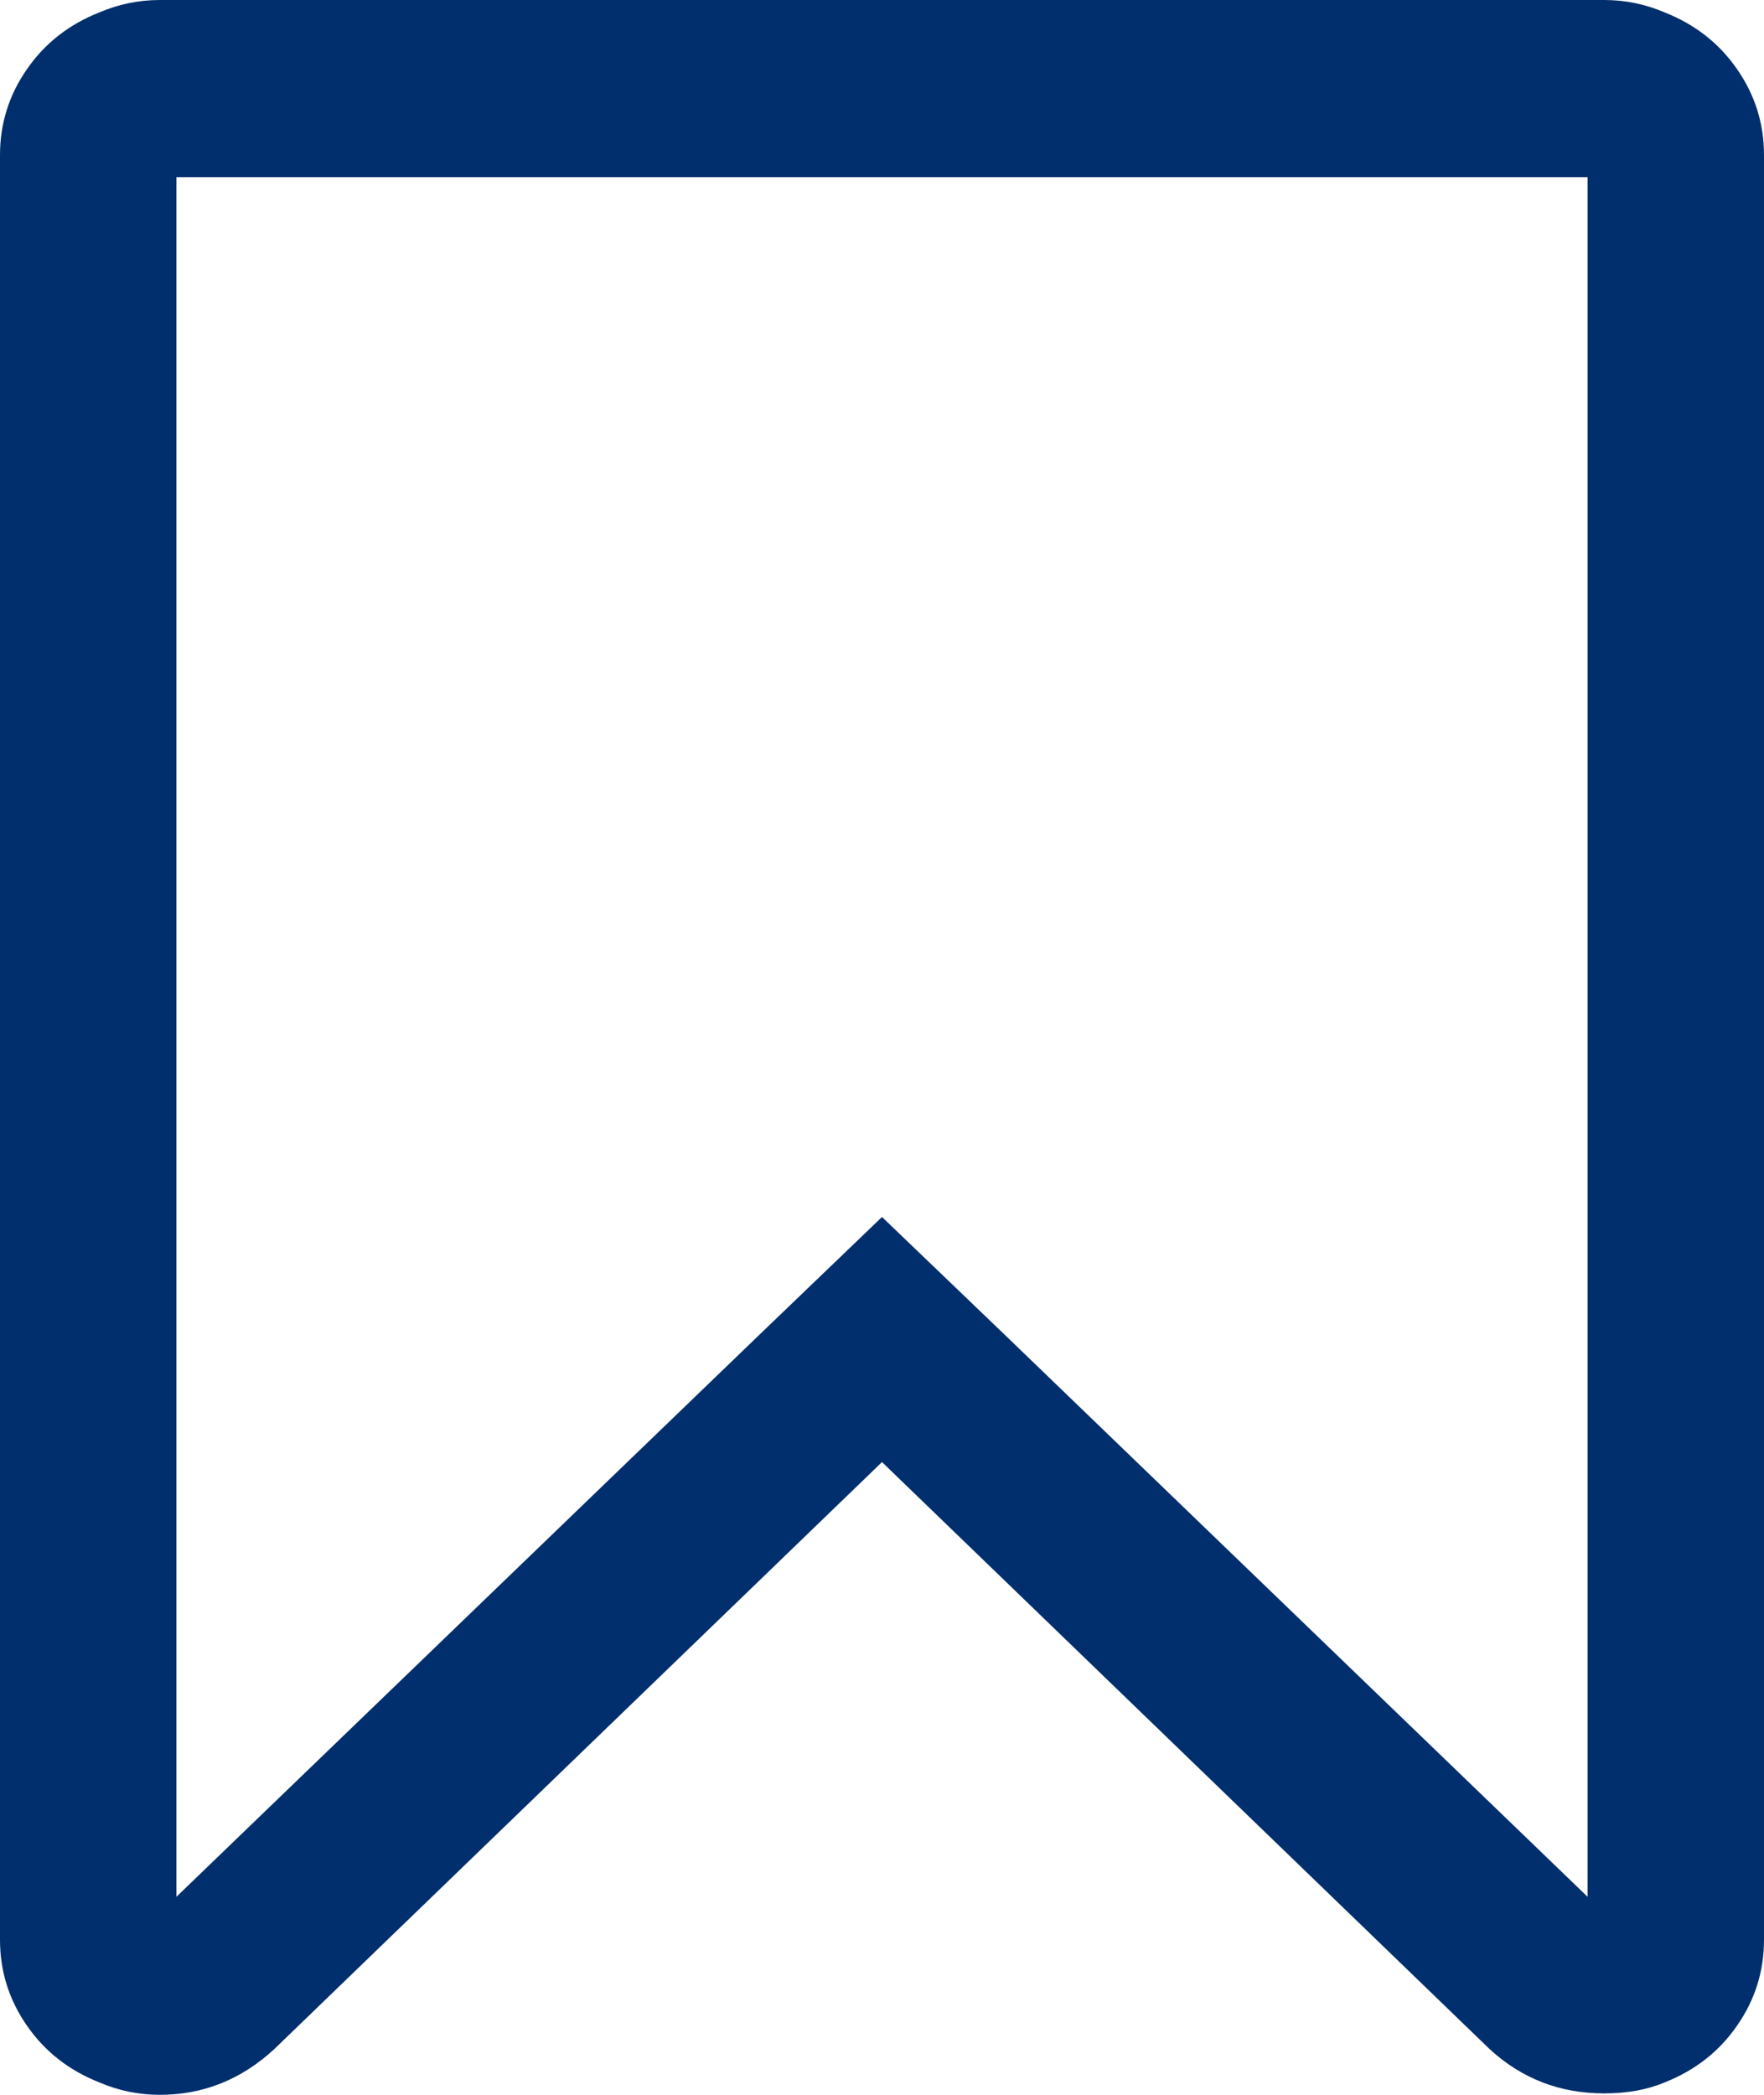 <svg width="16" height="19" viewBox="0 0 16 19" fill="none" xmlns="http://www.w3.org/2000/svg">
<path d="M14.4 1.607H1.6V17.204L6.888 12.106L8 11.038L9.113 12.106L14.4 17.204V1.607ZM14.55 0C14.742 0 14.925 0.038 15.1 0.113C15.375 0.222 15.594 0.393 15.756 0.628C15.919 0.862 16 1.122 16 1.406V17.593C16 17.878 15.919 18.138 15.756 18.372C15.594 18.607 15.375 18.778 15.1 18.887C14.942 18.954 14.758 18.987 14.55 18.987C14.15 18.987 13.804 18.854 13.512 18.586L8 13.261L2.487 18.586C2.188 18.862 1.842 19 1.45 19C1.258 19 1.075 18.962 0.9 18.887C0.625 18.778 0.406 18.607 0.244 18.372C0.081 18.138 0 17.878 0 17.593V1.406C0 1.122 0.081 0.862 0.244 0.628C0.406 0.393 0.625 0.222 0.9 0.113C1.075 0.038 1.258 0 1.45 0H14.55Z" fill="#012F6D"/>
</svg>

